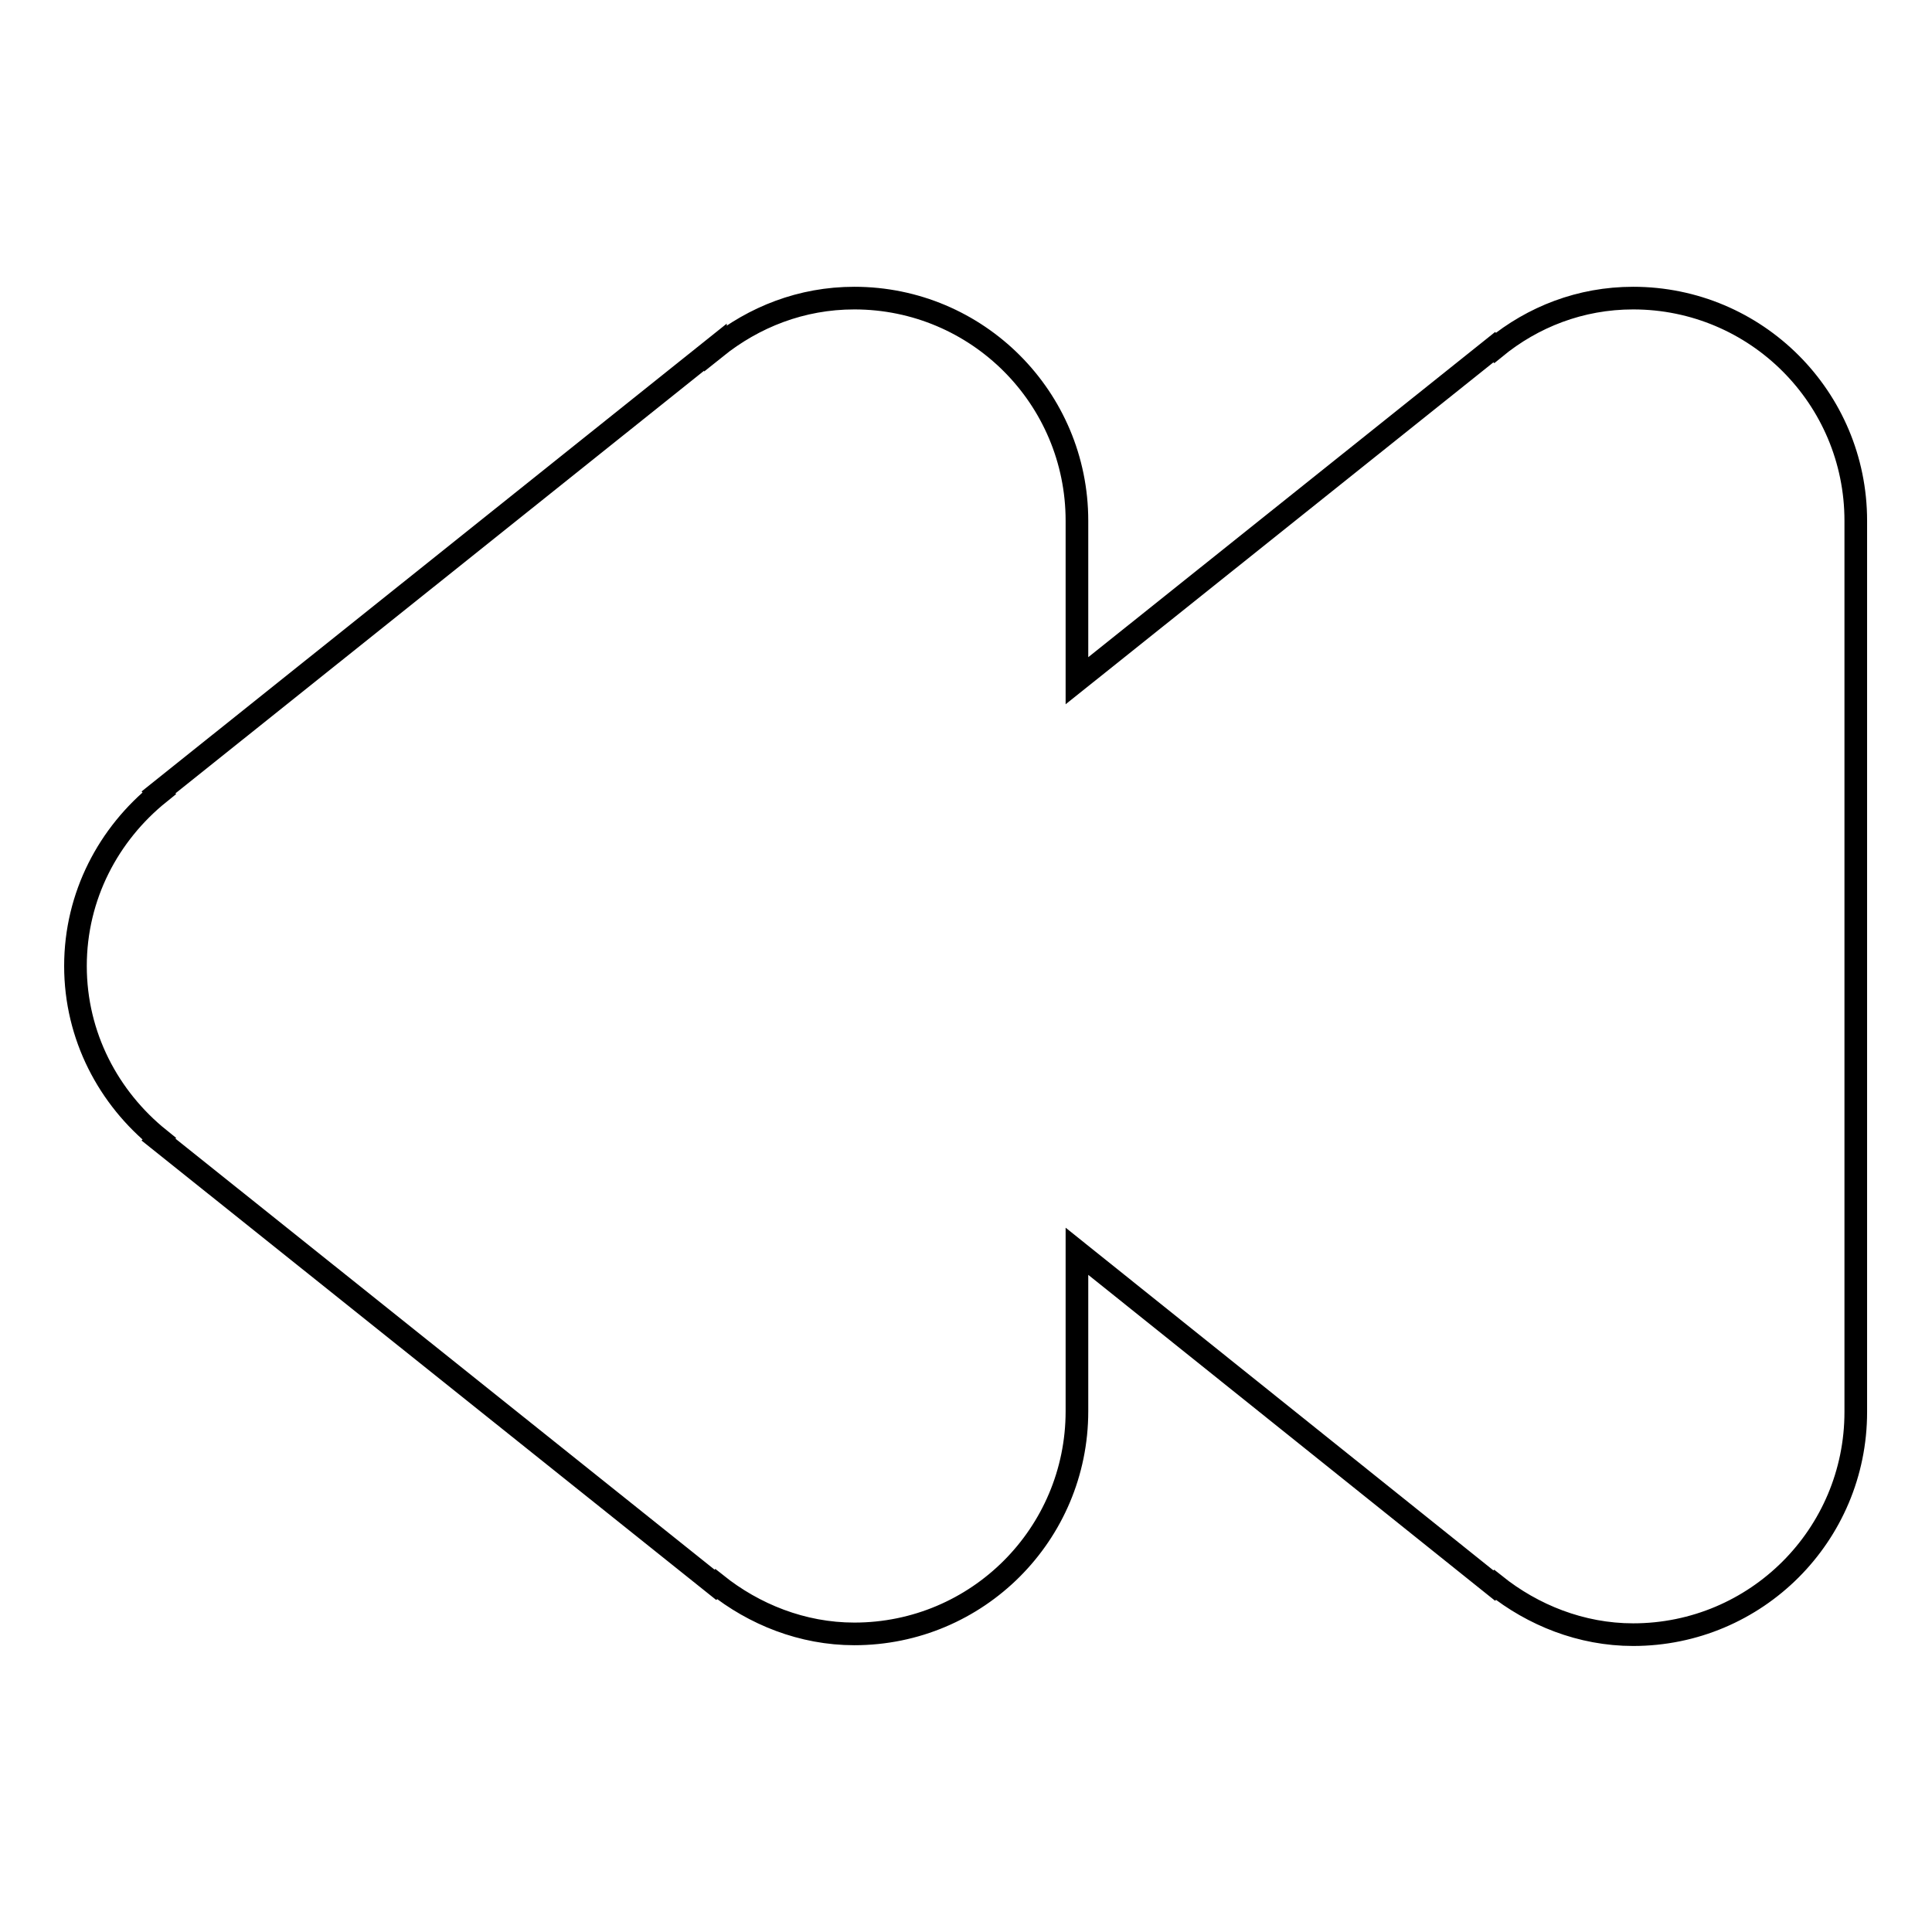 <?xml version="1.0" encoding="utf-8"?>
<!-- Svg Vector Icons : http://www.onlinewebfonts.com/icon -->
<!DOCTYPE svg PUBLIC "-//W3C//DTD SVG 1.1//EN" "http://www.w3.org/Graphics/SVG/1.1/DTD/svg11.dtd">
<svg version="1.1" xmlns="http://www.w3.org/2000/svg" xmlns:xlink="http://www.w3.org/1999/xlink" x="0px" y="0px" viewBox="0 0 256 256" enable-background="new 0 0 256 256" xml:space="preserve">
<g><g><path stroke-width="3" fill-opacity="0" stroke="#000000"  d="M10,128c0,9.3,4.4,17.5,11.1,22.9l-0.1,0.1l73.8,59l0.1-0.1c5,4,11.4,6.6,18.3,6.6c16.3,0,29.5-13.2,29.5-29.5v-21.2l55.3,44.3l0.1-0.1c5,4,11.4,6.6,18.3,6.6c16.3,0,29.5-13.2,29.5-29.5V69c0-16.3-13.2-29.5-29.5-29.5c-7,0-13.3,2.5-18.3,6.6l-0.1-0.1l-55.3,44.2V69c0-16.3-13.2-29.5-29.5-29.5c-7,0-13.3,2.5-18.4,6.6L94.8,46l-73.8,59l0.1,0.1C14.4,110.5,10,118.7,10,128z"/></g></g>
</svg>